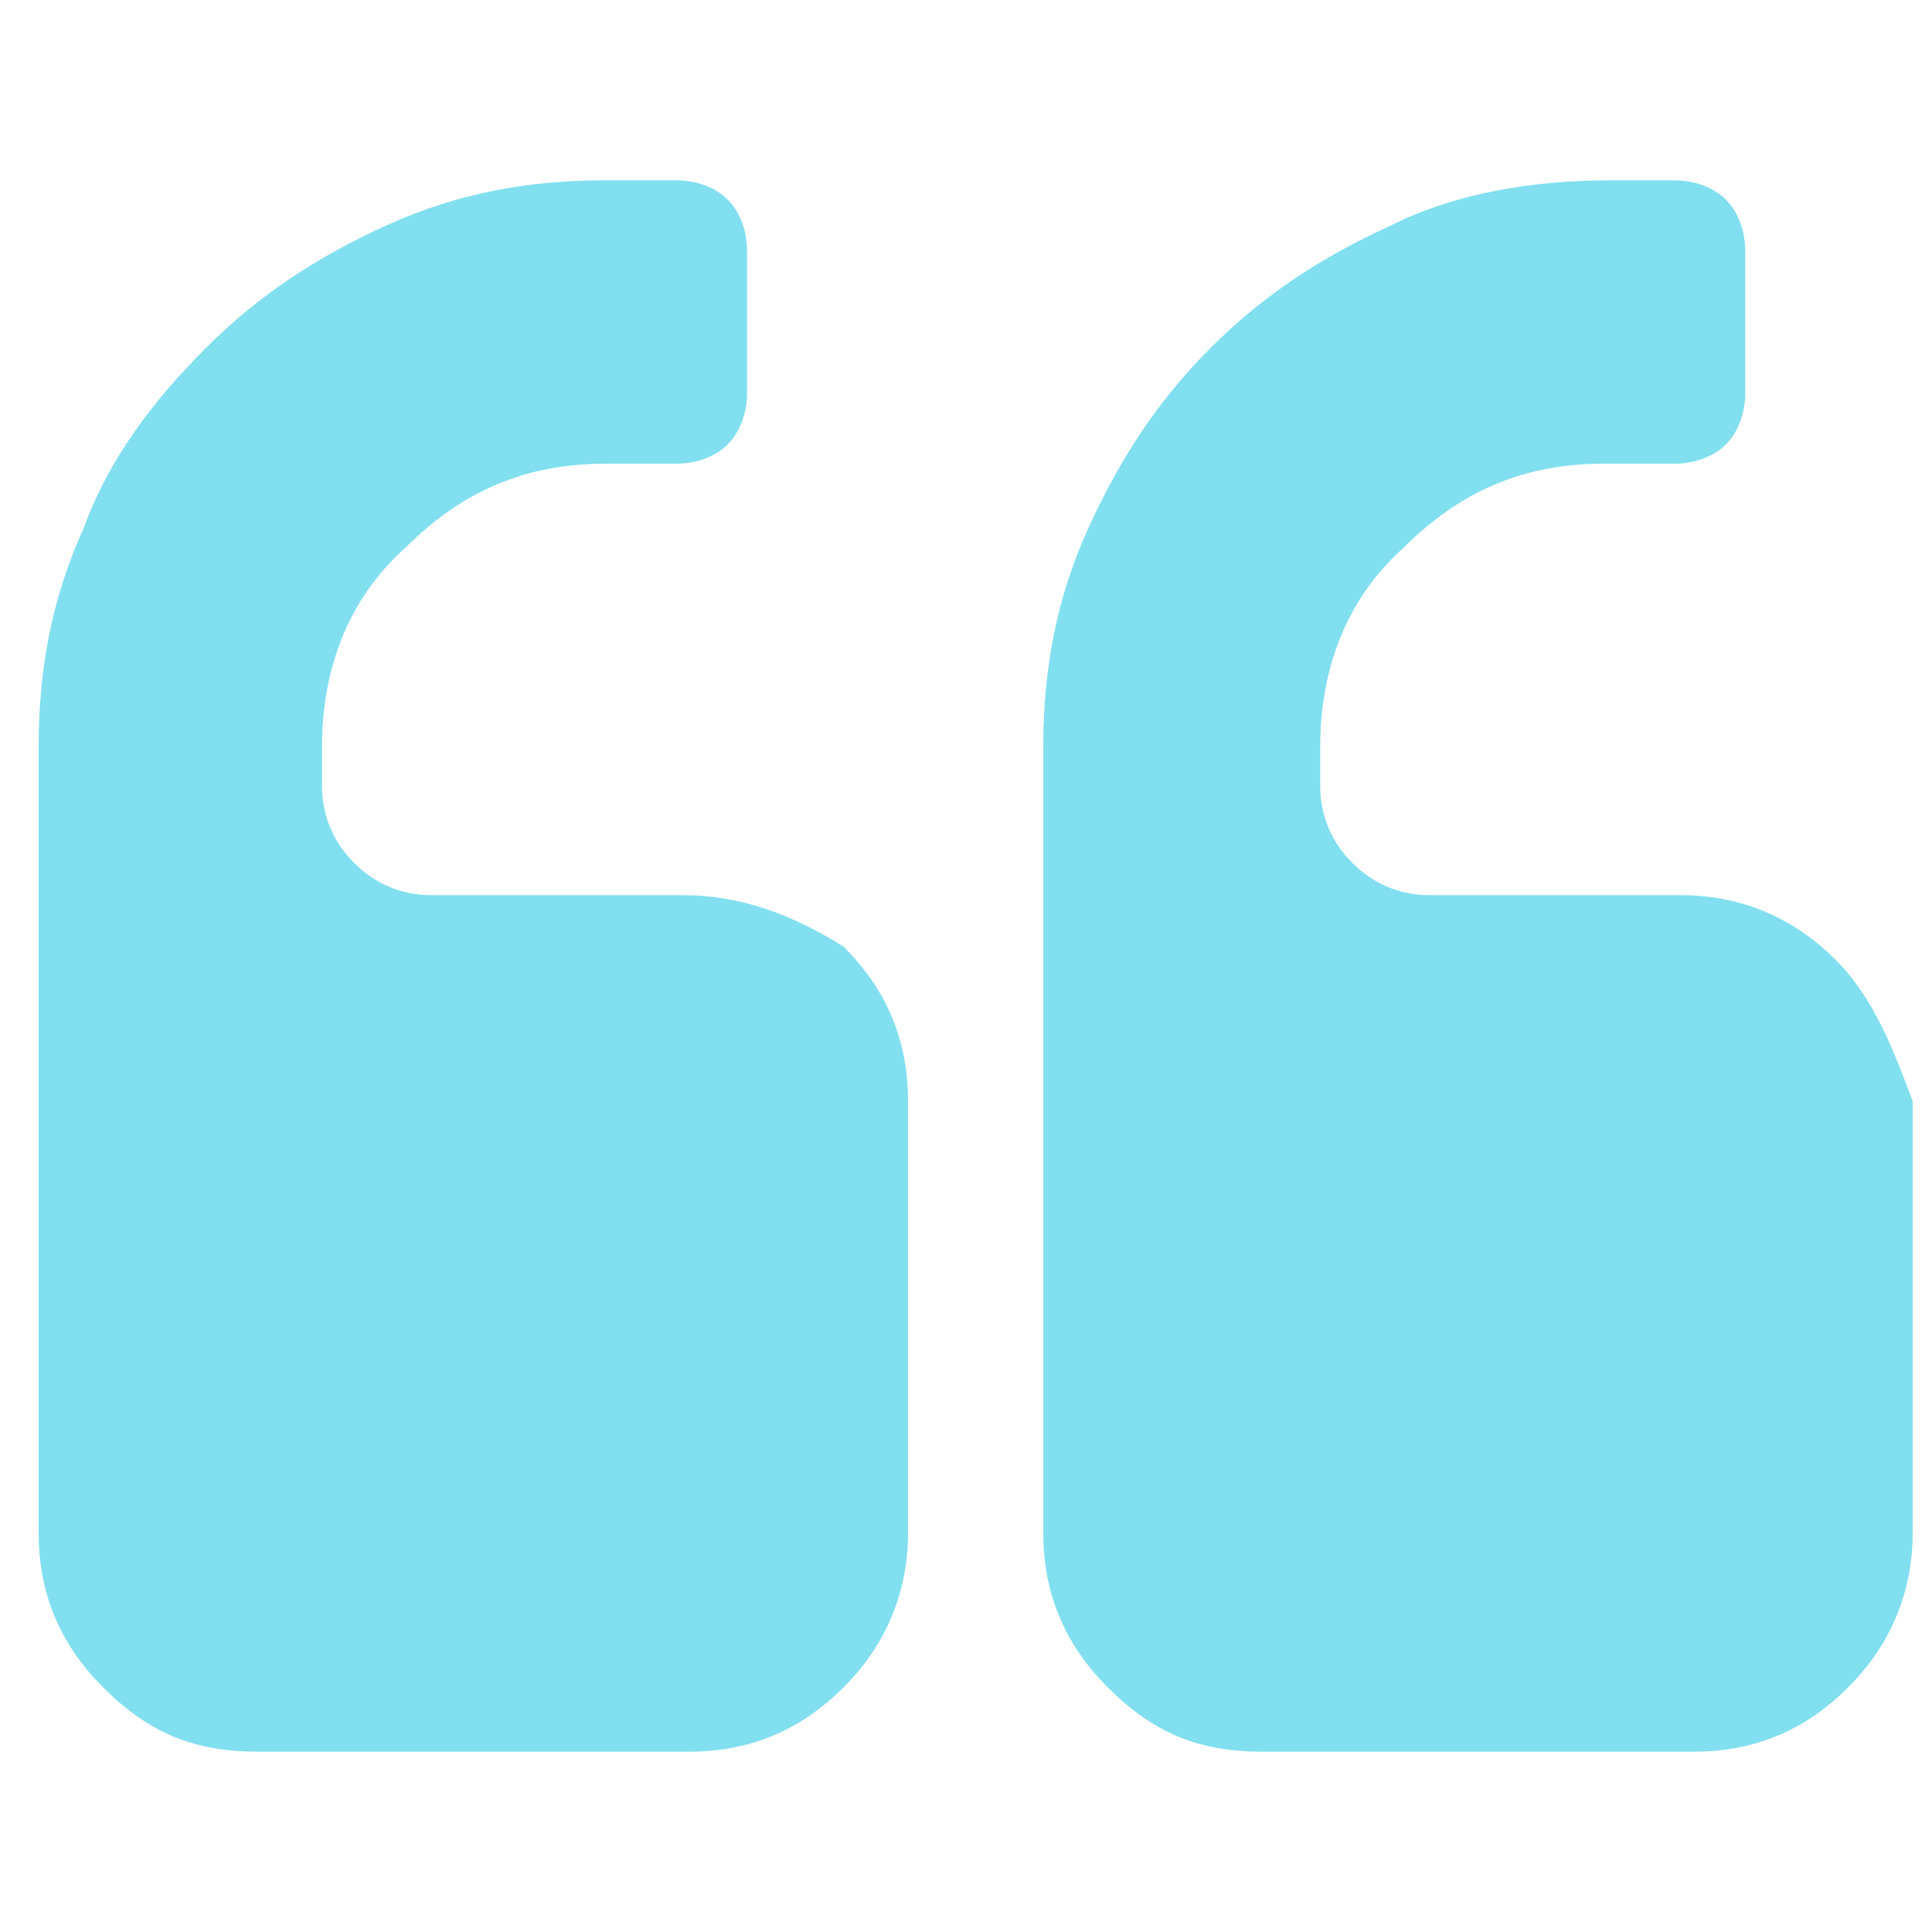 <?xml version="1.0" encoding="utf-8"?>
<!-- Generator: Adobe Illustrator 16.0.0, SVG Export Plug-In . SVG Version: 6.00 Build 0)  -->
<!DOCTYPE svg PUBLIC "-//W3C//DTD SVG 1.1//EN" "http://www.w3.org/Graphics/SVG/1.1/DTD/svg11.dtd">
<svg version="1.1" id="Layer_1" xmlns="http://www.w3.org/2000/svg" xmlns:xlink="http://www.w3.org/1999/xlink" x="0px" y="0px"
	 width="30px" height="30px" viewBox="0 0 30 30" enable-background="new 0 0 30 30" xml:space="preserve">
<g>
	<g>
		<path fill="#81DFEF" d="M10.6,13.9H6.7c-0.5,0-0.9-0.2-1.2-0.5C5.2,13.1,5,12.7,5,12.2v-0.6c0-1.2,0.4-2.3,1.3-3.1
			c0.9-0.9,1.9-1.3,3.1-1.3h1.1c0.3,0,0.6-0.1,0.8-0.3s0.3-0.5,0.3-0.8V3.9c0-0.3-0.1-0.6-0.3-0.8s-0.5-0.3-0.8-0.3H9.4
			C8.2,2.8,7.1,3,6,3.5C4.9,4,4,4.6,3.2,5.4C2.4,6.2,1.7,7.1,1.3,8.2c-0.5,1.1-0.7,2.2-0.7,3.4v12.2c0,0.9,0.3,1.7,1,2.4
			s1.4,1,2.4,1h6.7c0.9,0,1.7-0.3,2.4-1c0.6-0.6,1-1.4,1-2.4v-6.7c0-0.9-0.3-1.7-1-2.4C12.3,14.2,11.5,13.9,10.6,13.9z"/>
		<path fill="#81DFEF" d="M28.5,14.9c-0.6-0.6-1.4-1-2.4-1h-3.9c-0.5,0-0.9-0.2-1.2-0.5c-0.3-0.3-0.5-0.7-0.5-1.2v-0.6
			c0-1.2,0.4-2.3,1.3-3.1c0.9-0.9,1.9-1.3,3.1-1.3h1.1c0.3,0,0.6-0.1,0.8-0.3c0.2-0.2,0.3-0.5,0.3-0.8V3.9c0-0.3-0.1-0.6-0.3-0.8
			c-0.2-0.2-0.5-0.3-0.8-0.3H25c-1.2,0-2.4,0.2-3.4,0.7c-1.1,0.5-2,1.1-2.8,1.9c-0.8,0.8-1.4,1.7-1.9,2.8c-0.5,1.1-0.7,2.2-0.7,3.4
			v12.2c0,0.9,0.3,1.7,1,2.4s1.4,1,2.4,1h6.7c0.9,0,1.7-0.3,2.4-1c0.6-0.6,1-1.4,1-2.4v-6.7C29.4,16.3,29.1,15.5,28.5,14.9z"/>
	</g>
</g>
</svg>

